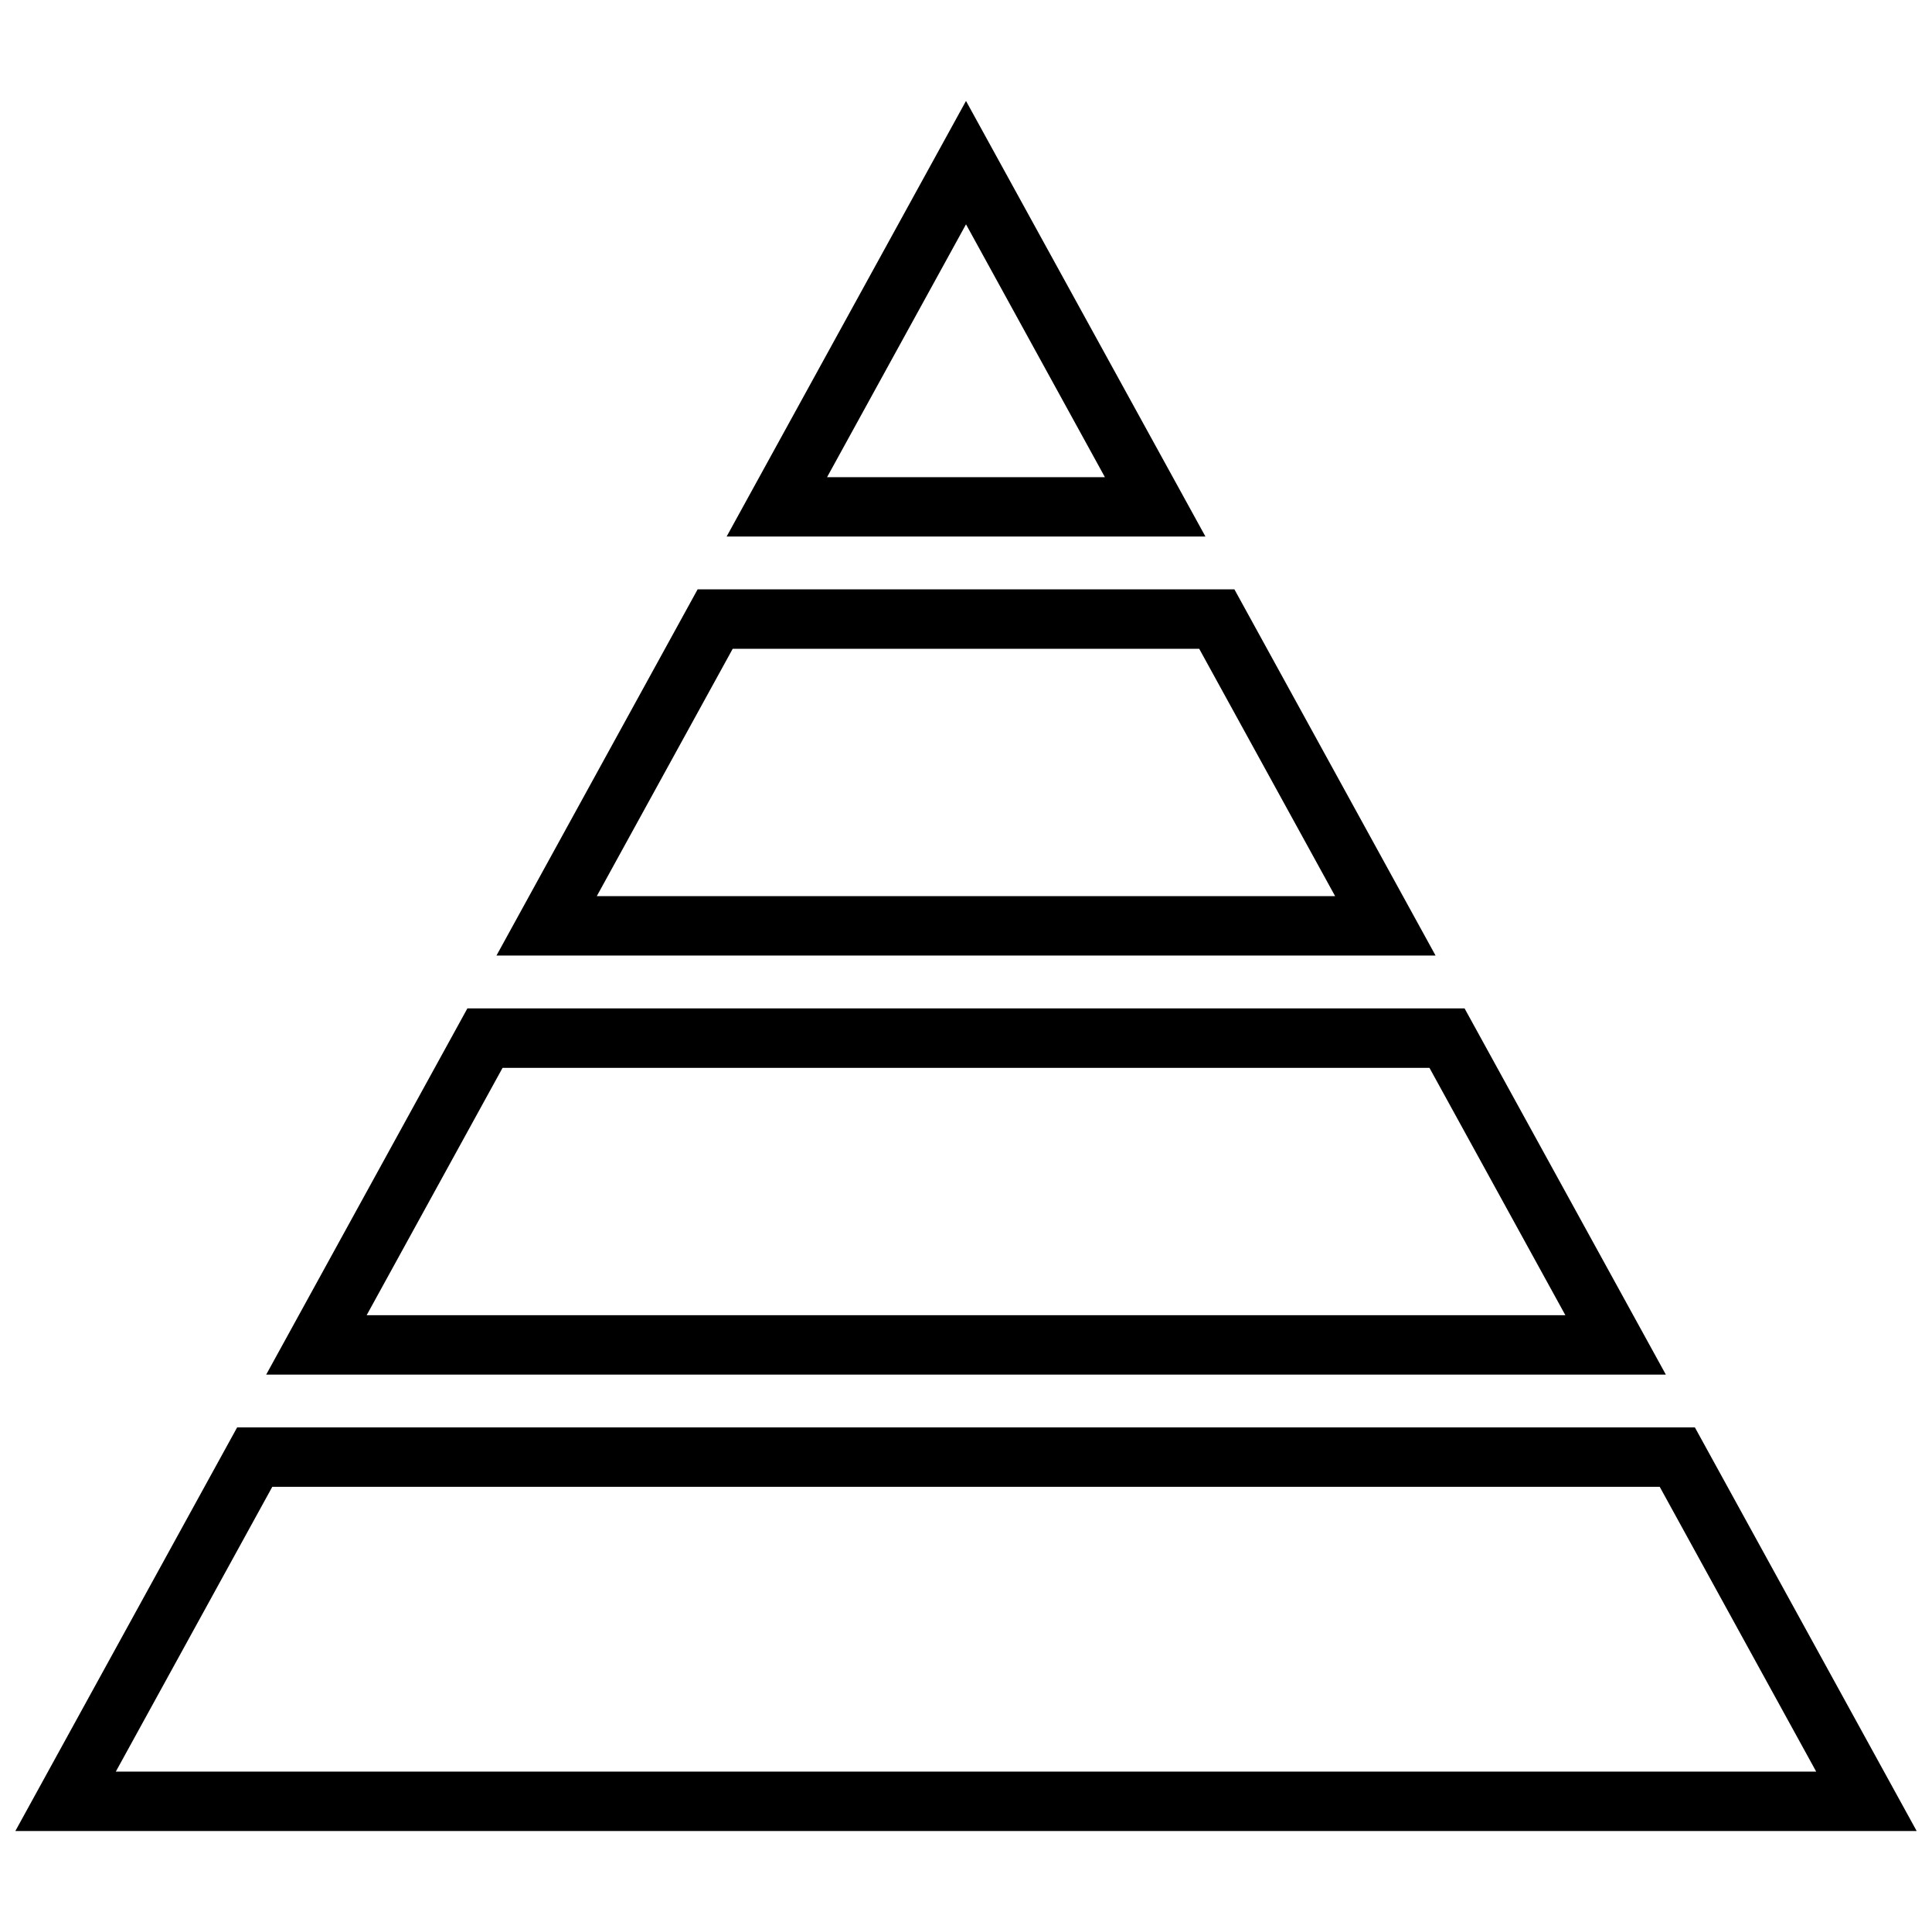 <?xml version="1.0" encoding="UTF-8"?>
<!-- Uploaded to: ICON Repo, www.iconrepo.com, Generator: ICON Repo Mixer Tools -->
<svg width="800px" height="800px" version="1.1" viewBox="144 144 512 512" xmlns="http://www.w3.org/2000/svg">
 <defs>
  <clipPath id="a">
   <path d="m148.09 522h503.81v108h-503.81z"/>
  </clipPath>
 </defs>
 <path d="m275.57 397.23h248.87l-53.312-97.047h-142.25zm186.23-81.301 36.023 65.559h-195.67l36.023-65.559z"/>
 <path d="m336.57 286.18h126.88l-63.449-115.43zm26.621-15.742 36.812-66.992 36.809 67.008h-73.621z"/>
 <path d="m214.54 508.29h370.93l-53.34-97.047h-264.27zm308.28-81.301 36.023 65.559h-317.68l36.023-65.559z"/>
 <g clip-path="url(#a)">
  <path d="m206.84 522.28-58.773 106.96h503.87l-58.773-106.96zm-32.152 91.223 41.469-75.477h367.69l41.469 75.477z"/>
 </g>
</svg>